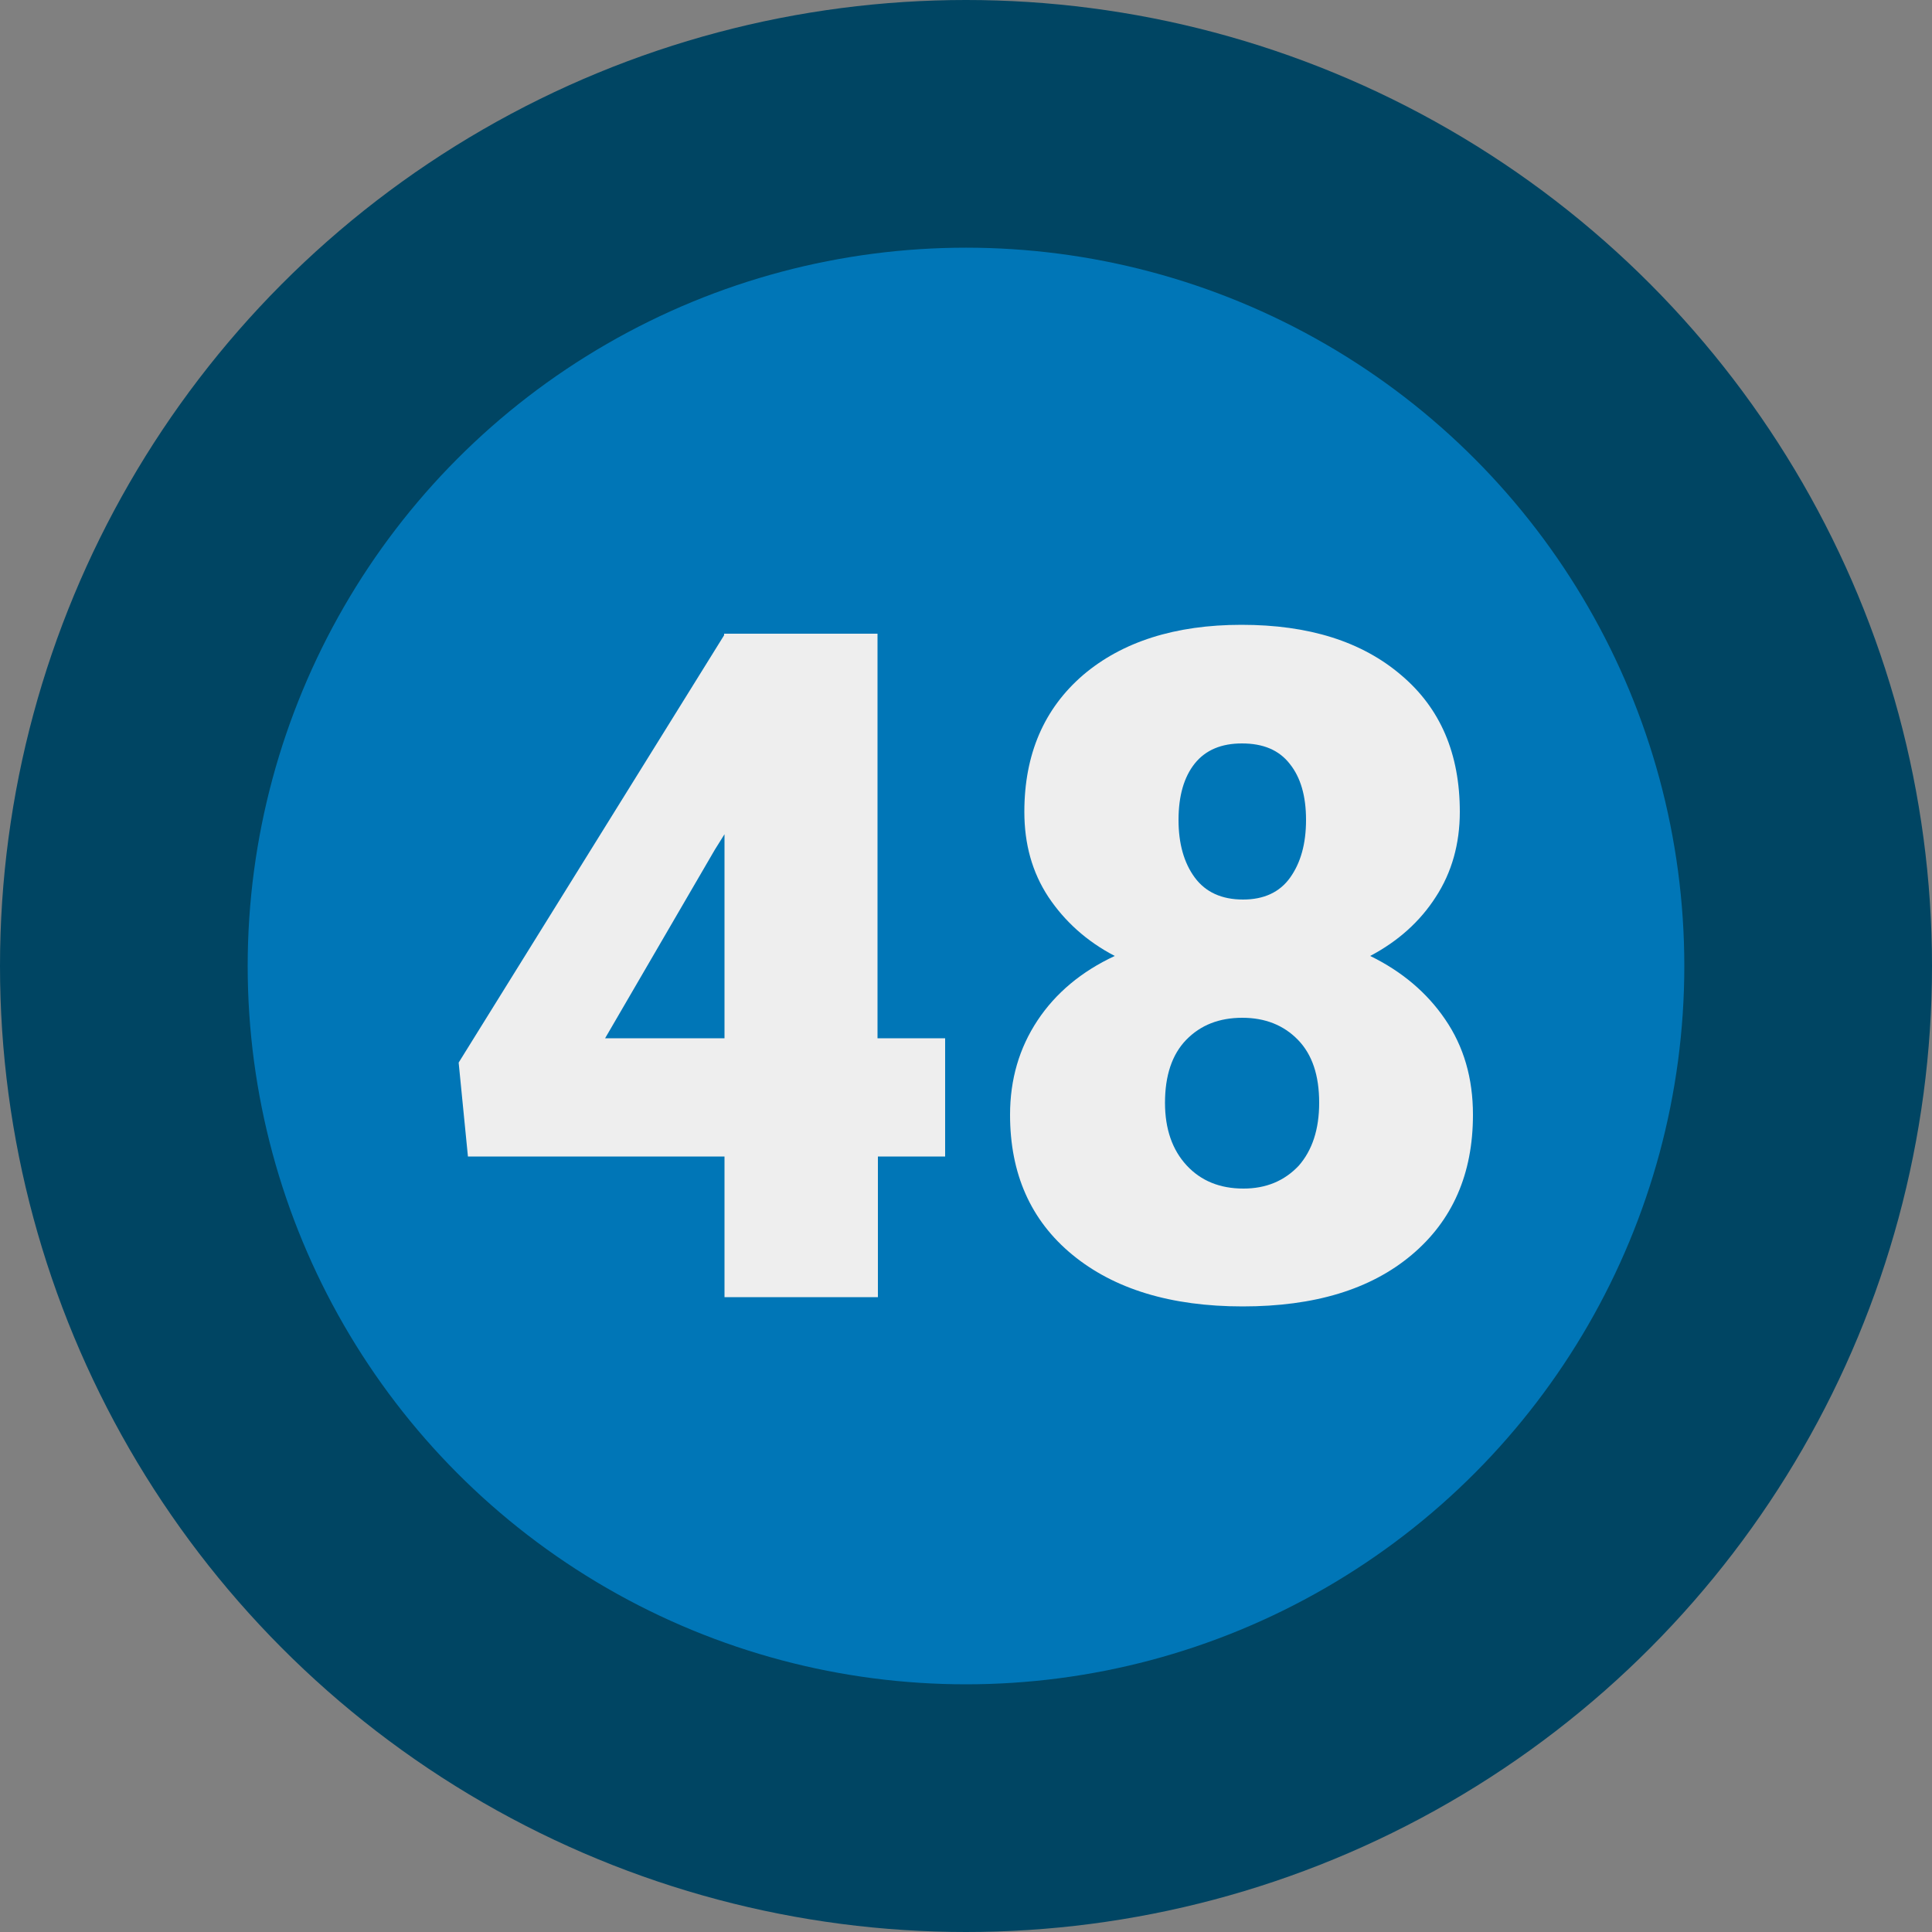 <?xml version="1.0" encoding="UTF-8"?>
<svg xmlns="http://www.w3.org/2000/svg" xml:space="preserve" id="Layer_1" x="0" y="0" style="enable-background:new 0 0 500 500" version="1.1" viewBox="0 0 500 500">
  <rect x="0" y="0" width="500" height="500" fill="#808080" stroke="none"/>
  <style>.st4{fill:#eee}</style>
  <circle cx="250" cy="250" r="250" style="fill:#004563"></circle>
  <circle cx="250" cy="250" r="185.9" style="fill:#0076b7"></circle>
  <g style="enable-background:new">
    <path d="M227.2 268.7h17.4v30.6h-17.4v36.4h-39.7v-36.4h-66.4l-2.4-24.3 68.7-110.6v-.4h39.7v104.7zm-70.6 0h30.9v-52.8l-2.5 4-28.4 48.8zM377.8 210.1c0 8.3-2.1 15.7-6.2 22-4.1 6.4-9.8 11.5-17 15.3 8.2 4 14.7 9.5 19.4 16.4 4.8 7 7.2 15.2 7.2 24.7 0 15.3-5.3 27.4-15.9 36.3-10.6 8.9-25.1 13.3-43.7 13.3s-33.3-4.5-44.1-13.4c-10.8-8.9-16.1-21-16.1-36.2 0-9.2 2.4-17.3 7.1-24.4 4.7-7.1 11.4-12.7 20-16.7-7.3-3.8-13-9-17.2-15.3-4.2-6.4-6.2-13.7-6.2-22 0-14.9 5.1-26.7 15.2-35.4 10.1-8.6 23.8-13 41-13 17.4 0 31.1 4.3 41.3 13 10.2 8.6 15.2 20.4 15.2 35.4zm-36.4 75.3c0-7.1-1.8-12.5-5.5-16.3-3.7-3.8-8.5-5.7-14.4-5.7-6 0-10.8 1.9-14.5 5.7-3.7 3.8-5.5 9.3-5.5 16.3 0 6.8 1.9 12.2 5.6 16.2 3.7 4 8.6 6 14.7 6 5.9 0 10.6-2 14.3-5.9 3.5-4 5.3-9.4 5.3-16.3zm-20-93c-5.3 0-9.4 1.7-12.2 5.2-2.8 3.5-4.2 8.4-4.2 14.6 0 6.1 1.4 11.1 4.2 14.9 2.8 3.8 7 5.7 12.5 5.7 5.4 0 9.5-1.9 12.2-5.7s4.1-8.7 4.1-14.9-1.4-11-4.2-14.5c-2.8-3.6-6.9-5.3-12.4-5.3z" class="st4"></path>
  </g>
</svg>
